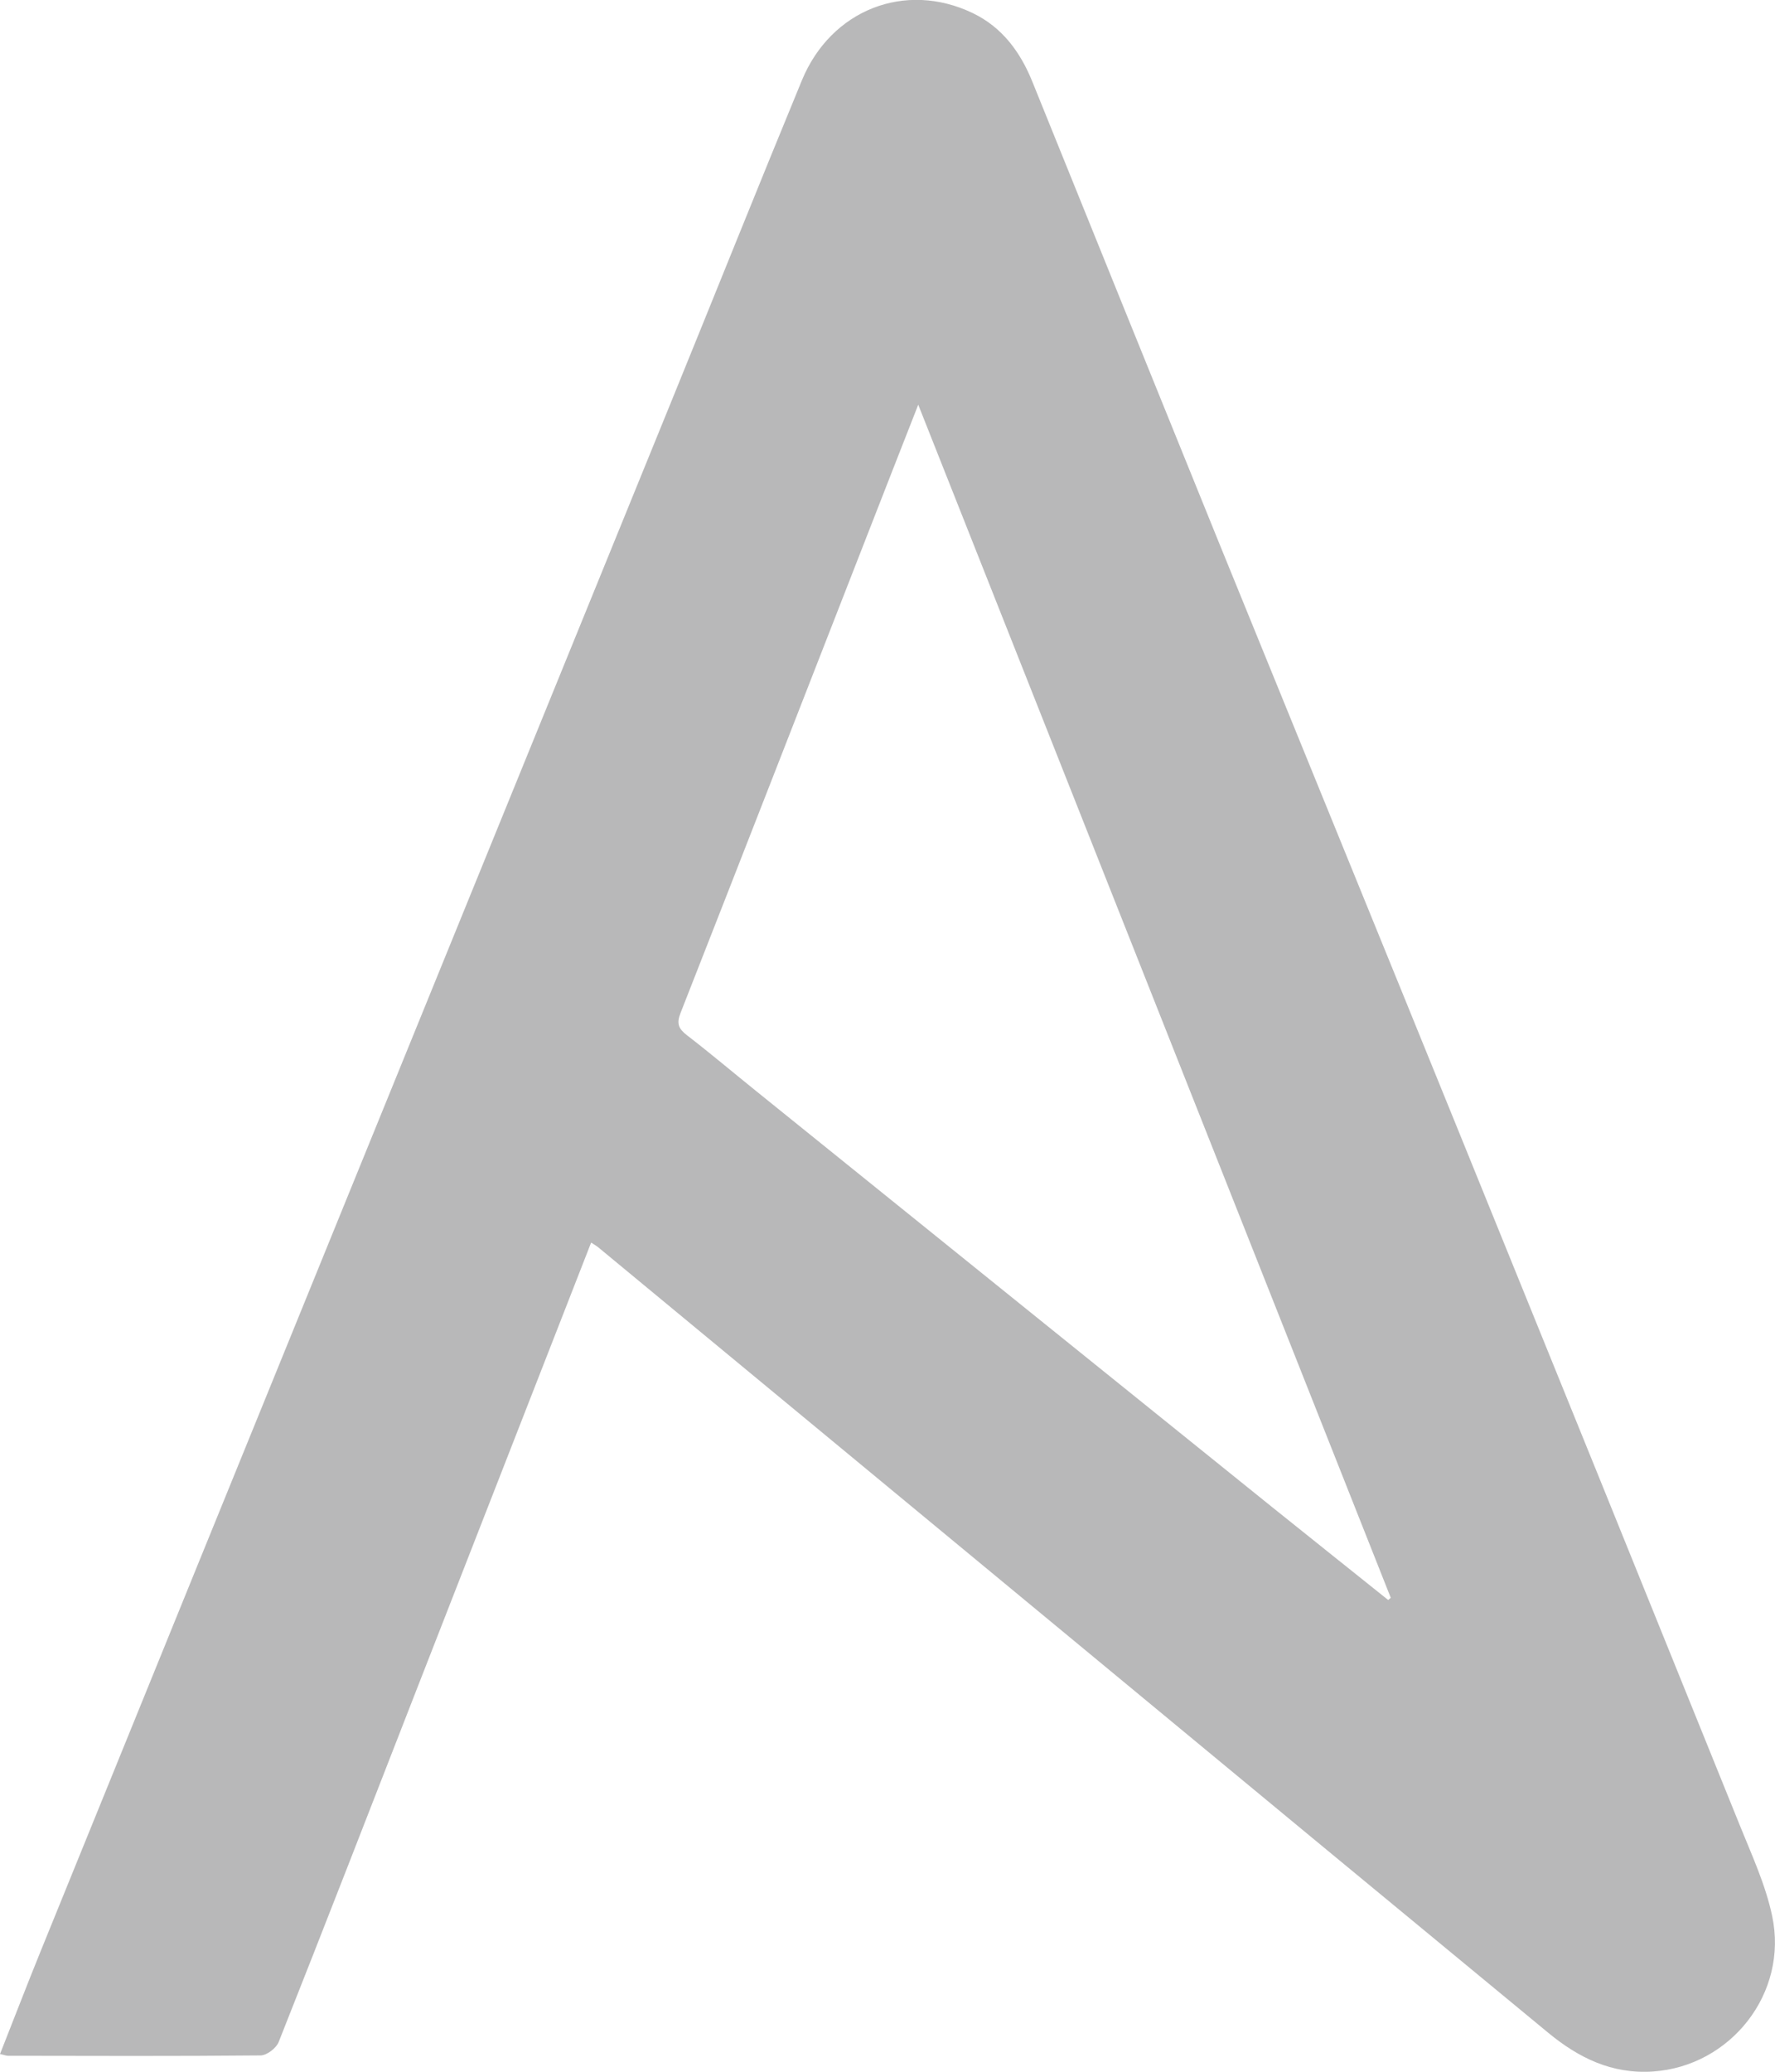 <svg width="30" height="35" viewBox="0 0 30 35" fill="none" xmlns="http://www.w3.org/2000/svg">
<g clipPath="url(#clip0_457_1416)">
<path d="M9.991 20.992C9.006 23.516 8.029 26.013 7.054 28.511C6.275 30.508 5.501 32.505 4.711 34.495C4.67 34.601 4.51 34.724 4.402 34.724C2.981 34.738 1.557 34.732 0.136 34.73C0.104 34.73 0.071 34.715 0 34.701C0.234 34.111 0.457 33.528 0.692 32.951C2.414 28.714 4.138 24.477 5.864 20.24C7.704 15.719 9.548 11.2 11.388 6.68C12.111 4.905 12.823 3.126 13.554 1.355C14.048 0.162 15.303 -0.326 16.442 0.222C16.935 0.459 17.244 0.874 17.449 1.382C18.501 3.982 19.553 6.583 20.608 9.182C21.965 12.516 23.328 15.848 24.682 19.183C26.262 23.07 27.837 26.956 29.409 30.846C29.61 31.344 29.84 31.84 29.951 32.364C30.232 33.675 29.245 34.911 27.933 34.996C27.238 35.041 26.68 34.763 26.168 34.342C23.484 32.129 20.803 29.912 18.123 27.695C15.451 25.486 12.778 23.277 10.104 21.066C10.078 21.046 10.049 21.029 9.991 20.992ZM15.52 6.836C15.215 7.612 14.941 8.314 14.667 9.016C13.613 11.716 12.561 14.417 11.501 17.116C11.432 17.292 11.469 17.38 11.609 17.488C12.013 17.799 12.405 18.131 12.803 18.451C15.703 20.79 18.604 23.128 21.506 25.465C22.156 25.988 22.81 26.507 23.462 27.03C23.476 27.018 23.492 27.006 23.506 26.993C20.854 20.298 18.202 13.605 15.52 6.838V6.836Z" fill="#B8B8B9"/>
</g>
<defs>
<clipPath id="clip0_457_1416">
<rect width="30" height="35" fill="white"/>
</clipPath>
</defs>
</svg>
